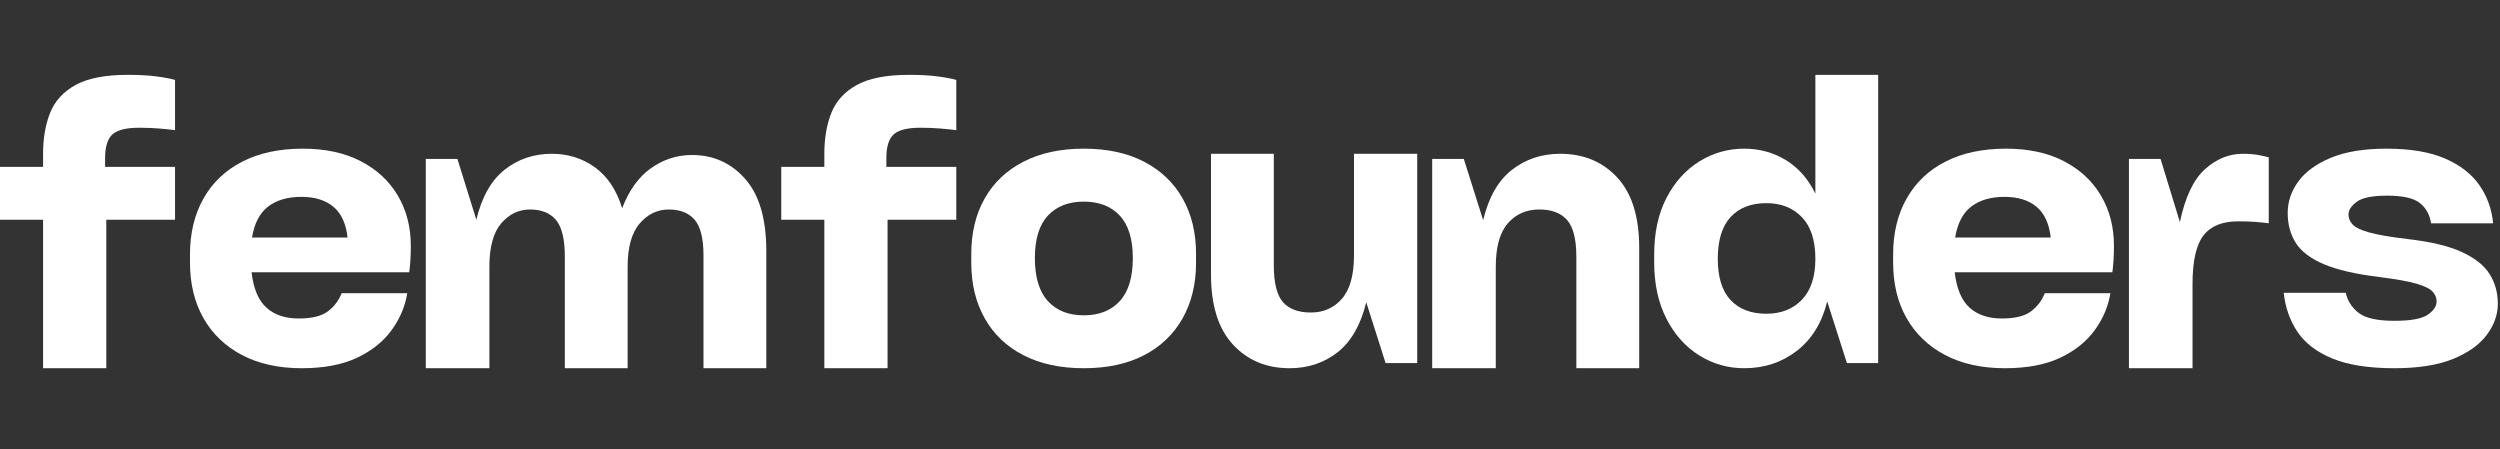<svg width="167" height="30" viewBox="0 0 167 30" fill="none" xmlns="http://www.w3.org/2000/svg">
<rect x="0" y="0" width="167" height="30" fill="#333333" stroke="none"/>
<g clip-path="url(#clip0_2048_865)">
<path d="M9.291 8.533C8.429 8.533 7.834 8.683 7.508 8.981C7.183 9.281 7.02 9.807 7.02 10.563V11.145H11.692V14.678H7.101V24.597H2.878V14.678H0V11.145H2.878V10.273C2.878 9.236 3.035 8.321 3.351 7.531C3.669 6.74 4.236 6.122 5.053 5.674C5.873 5.225 7.029 5 8.525 5C9.299 5 9.945 5.035 10.463 5.106C10.983 5.175 11.393 5.253 11.692 5.342V8.692C11.41 8.657 11.061 8.621 10.647 8.586C10.235 8.551 9.783 8.533 9.291 8.533Z" fill="white"/>
<path d="M27.442 16.422C27.442 17.088 27.406 17.677 27.336 18.187H16.805C16.93 19.279 17.261 20.067 17.798 20.552C18.334 21.034 19.051 21.275 19.948 21.275C20.826 21.275 21.476 21.118 21.898 20.802C22.321 20.485 22.629 20.079 22.823 19.584H27.205C27.064 20.465 26.715 21.288 26.16 22.052C25.606 22.817 24.837 23.432 23.85 23.898C22.866 24.364 21.636 24.597 20.16 24.597C18.611 24.597 17.277 24.302 16.159 23.714C15.043 23.124 14.186 22.302 13.588 21.247C12.99 20.193 12.691 18.953 12.691 17.527V17.001C12.691 15.578 12.99 14.334 13.588 13.27C14.186 12.204 15.048 11.382 16.173 10.803C17.298 10.222 18.653 9.931 20.238 9.931C21.733 9.931 23.017 10.209 24.09 10.764C25.164 11.317 25.99 12.082 26.57 13.058C27.15 14.032 27.442 15.154 27.442 16.422ZM20.132 13.15C19.215 13.15 18.477 13.365 17.914 13.796C17.351 14.226 16.991 14.918 16.834 15.868H23.218C23.114 14.936 22.798 14.25 22.268 13.81C21.74 13.371 21.029 13.15 20.132 13.15Z" fill="white"/>
<path d="M46.231 10.354C47.655 10.354 48.837 10.887 49.776 11.95C50.717 13.014 51.189 14.618 51.189 16.764V24.597H46.993V17.078C46.993 15.935 46.796 15.135 46.4 14.678C46.005 14.222 45.429 13.994 44.673 13.994C43.915 13.994 43.268 14.306 42.731 14.929C42.194 15.553 41.926 16.515 41.926 17.816V24.597H37.731V17.16C37.731 15.981 37.533 15.158 37.138 14.692C36.742 14.226 36.166 13.994 35.411 13.994C34.652 13.994 34.01 14.302 33.483 14.918C32.955 15.533 32.691 16.499 32.691 17.816V24.597H28.443V10.616H30.555L31.819 14.678C32.188 13.149 32.822 12.033 33.719 11.329C34.616 10.625 35.663 10.273 36.862 10.273C37.951 10.273 38.915 10.577 39.751 11.184C40.586 11.791 41.189 12.701 41.559 13.912C42.015 12.718 42.657 11.825 43.483 11.237C44.311 10.649 45.228 10.354 46.231 10.354Z" fill="white"/>
<path d="M61.478 8.533C60.617 8.533 60.022 8.683 59.695 8.981C59.37 9.281 59.208 9.807 59.208 10.563V11.145H63.88V14.678H59.289V24.597H55.066V14.678H52.188V11.145H55.066V10.273C55.066 9.236 55.223 8.321 55.539 7.531C55.856 6.74 56.423 6.122 57.241 5.674C58.06 5.225 59.217 5 60.712 5C61.486 5 62.133 5.035 62.651 5.106C63.171 5.175 63.58 5.253 63.88 5.342V8.692C63.597 8.657 63.248 8.621 62.834 8.586C62.422 8.551 61.97 8.533 61.478 8.533Z" fill="white"/>
<path d="M72.399 24.597C70.833 24.597 69.487 24.307 68.363 23.728C67.237 23.148 66.376 22.325 65.778 21.261C65.179 20.198 64.881 18.962 64.881 17.555V16.973C64.881 15.549 65.179 14.31 65.778 13.256C66.376 12.2 67.237 11.382 68.363 10.803C69.487 10.222 70.833 9.931 72.399 9.931C73.967 9.931 75.309 10.222 76.425 10.803C77.542 11.382 78.4 12.2 78.999 13.256C79.597 14.31 79.896 15.549 79.896 16.973V17.555C79.896 18.962 79.597 20.198 78.999 21.261C78.4 22.325 77.542 23.148 76.425 23.728C75.309 24.307 73.967 24.597 72.399 24.597ZM72.399 21.064C73.421 21.064 74.221 20.748 74.8 20.114C75.381 19.481 75.673 18.522 75.673 17.237C75.673 15.972 75.381 15.027 74.8 14.403C74.221 13.78 73.421 13.468 72.399 13.468C71.379 13.468 70.579 13.78 69.998 14.403C69.419 15.027 69.129 15.972 69.129 17.237C69.129 18.522 69.419 19.481 69.998 20.114C70.579 20.748 71.379 21.064 72.399 21.064Z" fill="white"/>
<path d="M90.447 17.054V10.273H94.67V24.254H92.558L91.266 20.192C90.896 21.705 90.258 22.818 89.352 23.531C88.445 24.242 87.376 24.597 86.146 24.597C84.599 24.597 83.336 24.07 82.36 23.015C81.383 21.959 80.894 20.395 80.894 18.321V10.273H85.09V17.714C85.09 18.891 85.292 19.712 85.697 20.177C86.102 20.643 86.727 20.876 87.572 20.876C88.415 20.876 89.105 20.569 89.642 19.955C90.178 19.339 90.447 18.372 90.447 17.054Z" fill="white"/>
<path d="M104.219 10.273C105.785 10.273 107.056 10.802 108.033 11.858C109.009 12.913 109.499 14.477 109.499 16.553V24.597H105.3V17.16C105.3 15.981 105.092 15.158 104.678 14.692C104.266 14.226 103.647 13.994 102.821 13.994C101.959 13.994 101.26 14.302 100.723 14.918C100.186 15.533 99.918 16.499 99.918 17.816V24.597H95.67V10.616H97.782L99.074 14.707C99.443 13.175 100.085 12.054 100.999 11.343C101.914 10.63 102.988 10.273 104.219 10.273Z" fill="white"/>
<path d="M121.267 12.938V5H125.462V24.254H123.375L122.058 20.139C121.705 21.565 121.027 22.665 120.024 23.439C119.021 24.211 117.852 24.597 116.517 24.597C115.424 24.597 114.421 24.311 113.505 23.739C112.591 23.167 111.861 22.35 111.316 21.286C110.772 20.223 110.5 18.97 110.5 17.527V17.001C110.5 15.542 110.772 14.286 111.316 13.231C111.861 12.175 112.591 11.36 113.505 10.789C114.421 10.217 115.424 9.931 116.517 9.931C117.536 9.931 118.464 10.187 119.3 10.697C120.135 11.208 120.791 11.955 121.267 12.938ZM117.993 20.958C118.977 20.958 119.768 20.646 120.367 20.022C120.967 19.397 121.267 18.486 121.267 17.29C121.267 16.06 120.967 15.133 120.367 14.509C119.768 13.883 118.977 13.57 117.993 13.57C116.974 13.57 116.178 13.879 115.606 14.495C115.034 15.112 114.748 16.043 114.748 17.29C114.748 18.521 115.034 19.44 115.606 20.047C116.178 20.654 116.974 20.958 117.993 20.958Z" fill="white"/>
<path d="M141.211 16.422C141.211 17.088 141.176 17.677 141.105 18.187H130.575C130.699 19.279 131.03 20.067 131.567 20.552C132.104 21.034 132.821 21.275 133.718 21.275C134.595 21.275 135.245 21.118 135.667 20.802C136.091 20.485 136.399 20.079 136.592 19.585H140.975C140.833 20.465 140.485 21.288 139.929 22.052C139.376 22.817 138.606 23.432 137.62 23.898C136.636 24.364 135.406 24.597 133.93 24.597C132.38 24.597 131.046 24.302 129.929 23.714C128.813 23.124 127.956 22.302 127.358 21.247C126.759 20.193 126.461 18.953 126.461 17.527V17.001C126.461 15.578 126.759 14.334 127.358 13.27C127.956 12.204 128.817 11.382 129.943 10.803C131.068 10.222 132.423 9.931 134.007 9.931C135.502 9.931 136.787 10.209 137.86 10.764C138.934 11.317 139.76 12.082 140.339 13.058C140.92 14.032 141.211 15.154 141.211 16.422ZM133.901 13.15C132.985 13.15 132.246 13.365 131.684 13.796C131.121 14.227 130.76 14.918 130.603 15.868H136.988C136.884 14.936 136.568 14.25 136.038 13.81C135.51 13.371 134.798 13.15 133.901 13.15Z" fill="white"/>
<path d="M149.812 10.273C150.217 10.273 150.564 10.301 150.854 10.354C151.144 10.407 151.377 10.459 151.553 10.51V14.915C151.289 14.88 150.99 14.85 150.656 14.823C150.322 14.797 149.944 14.784 149.523 14.784C148.449 14.784 147.67 15.101 147.185 15.734C146.702 16.367 146.461 17.448 146.461 18.977V24.597H142.213V10.616H144.325L145.617 14.837C145.968 13.167 146.526 11.989 147.291 11.304C148.055 10.617 148.896 10.273 149.812 10.273Z" fill="white"/>
<path d="M152.553 19.56H156.695C156.817 20.103 157.106 20.552 157.564 20.905C158.023 21.256 158.815 21.43 159.94 21.43C161.032 21.43 161.777 21.296 162.172 21.025C162.568 20.752 162.765 20.456 162.765 20.139C162.765 19.894 162.677 19.675 162.5 19.482C162.324 19.287 161.967 19.111 161.43 18.953C160.895 18.796 160.065 18.646 158.937 18.505C157.355 18.312 156.119 18.026 155.229 17.647C154.341 17.268 153.718 16.794 153.358 16.224C152.998 15.652 152.818 14.988 152.818 14.23C152.818 13.475 153.054 12.772 153.527 12.123C154.002 11.472 154.729 10.943 155.706 10.538C156.683 10.134 157.919 9.931 159.414 9.931C161.015 9.931 162.32 10.152 163.33 10.591C164.342 11.031 165.107 11.625 165.626 12.373C166.146 13.12 166.45 13.968 166.54 14.918H162.395C162.307 14.338 162.056 13.884 161.642 13.559C161.23 13.233 160.505 13.069 159.467 13.069C158.48 13.069 157.802 13.206 157.433 13.478C157.063 13.752 156.879 14.038 156.879 14.336C156.879 14.565 156.967 14.78 157.143 14.982C157.32 15.185 157.689 15.366 158.252 15.525C158.815 15.683 159.676 15.832 160.837 15.97C162.386 16.147 163.596 16.438 164.467 16.842C165.338 17.247 165.954 17.74 166.314 18.321C166.674 18.9 166.855 19.559 166.855 20.297C166.855 21.018 166.608 21.709 166.117 22.369C165.624 23.029 164.872 23.565 163.86 23.979C162.847 24.39 161.541 24.597 159.94 24.597C158.233 24.597 156.856 24.381 155.809 23.951C154.763 23.52 153.985 22.927 153.474 22.172C152.966 21.415 152.659 20.544 152.553 19.56Z" fill="white"/>
</g>
<defs>
<clipPath id="clip0_2048_865">
<rect width="166.854" height="29.597" fill="white"/>
</clipPath>
</defs>
</svg>
